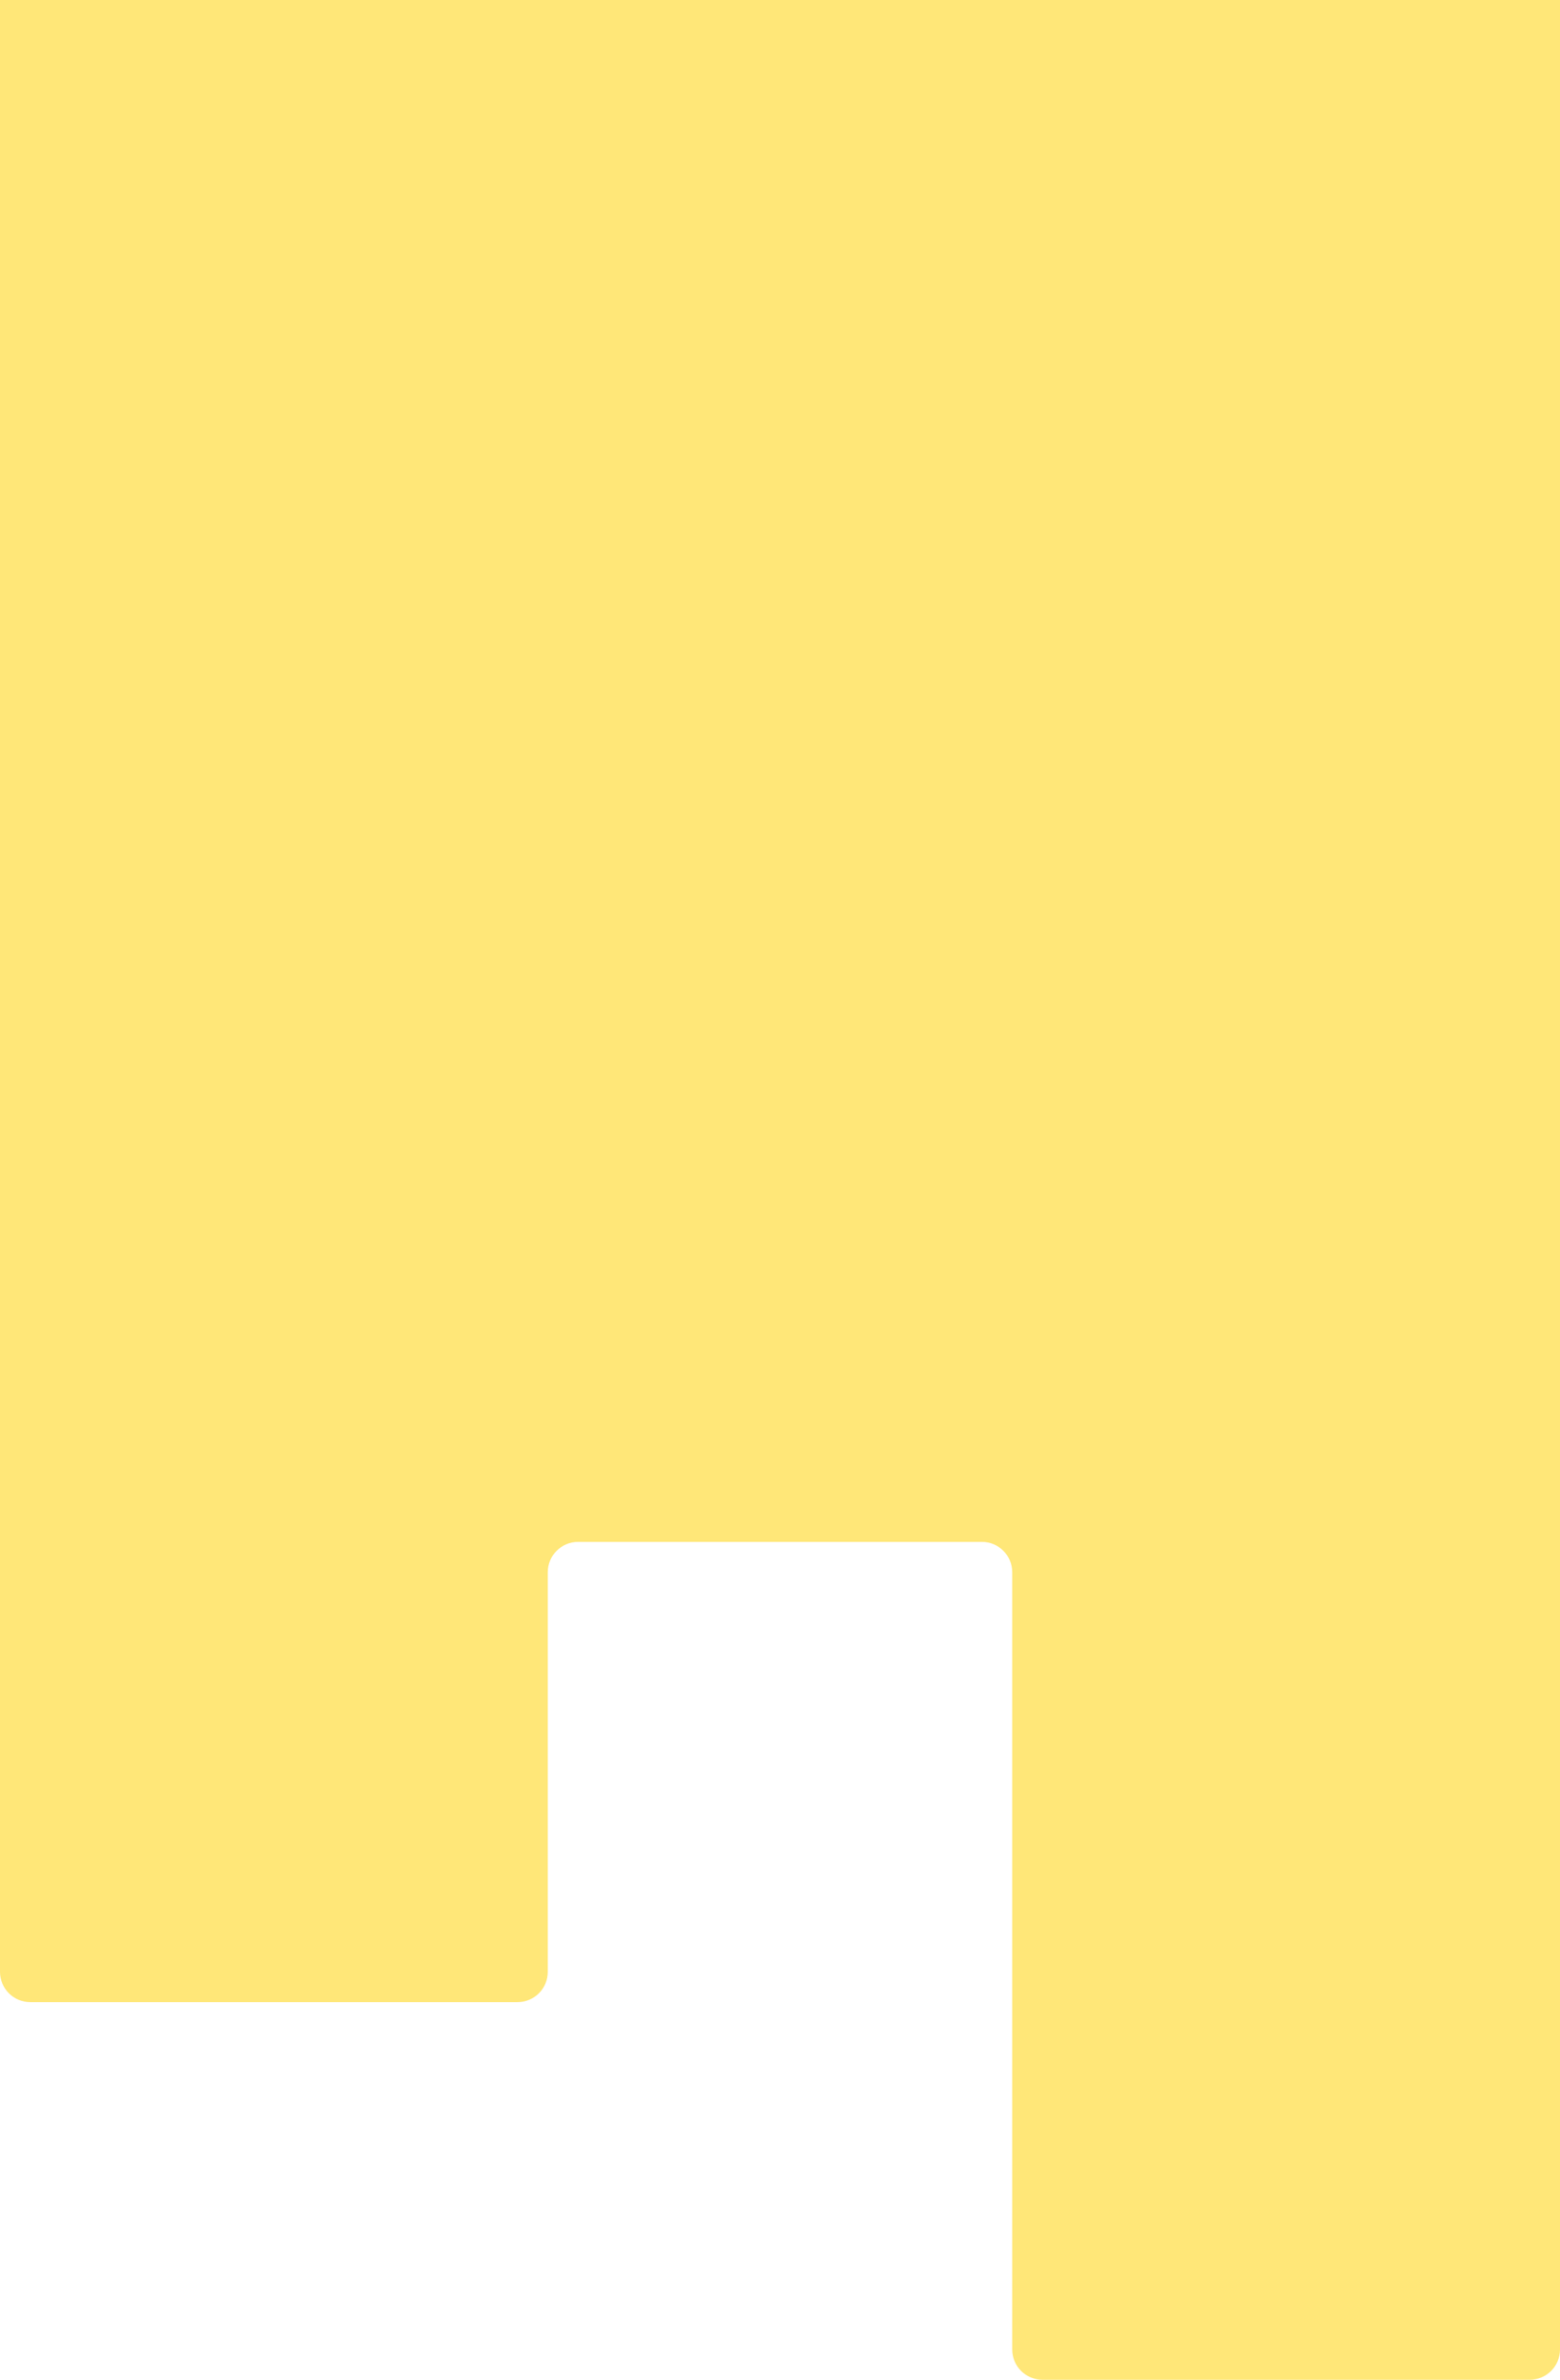 <svg width="206" height="314" viewBox="0 0 206 314" fill="none" xmlns="http://www.w3.org/2000/svg"><path d="M68.336 264.172L4 264.172C1.791 264.172 6.15548e-07 262.381 6.41892e-07 260.172L5.16347e-06 -119C5.18982e-06 -121.209 1.791 -123 4 -123L202 -123C204.209 -123 206 -121.209 206 -119L206 310C206 312.209 204.209 314 202 314L137.664 314C135.455 314 133.664 312.209 133.664 310L133.664 207.444C133.664 205.235 131.873 203.444 129.664 203.444L76.336 203.444C74.127 203.444 72.336 205.235 72.336 207.444L72.336 260.172C72.336 262.381 70.545 264.172 68.336 264.172Z" fill="#FFE778"/></svg>